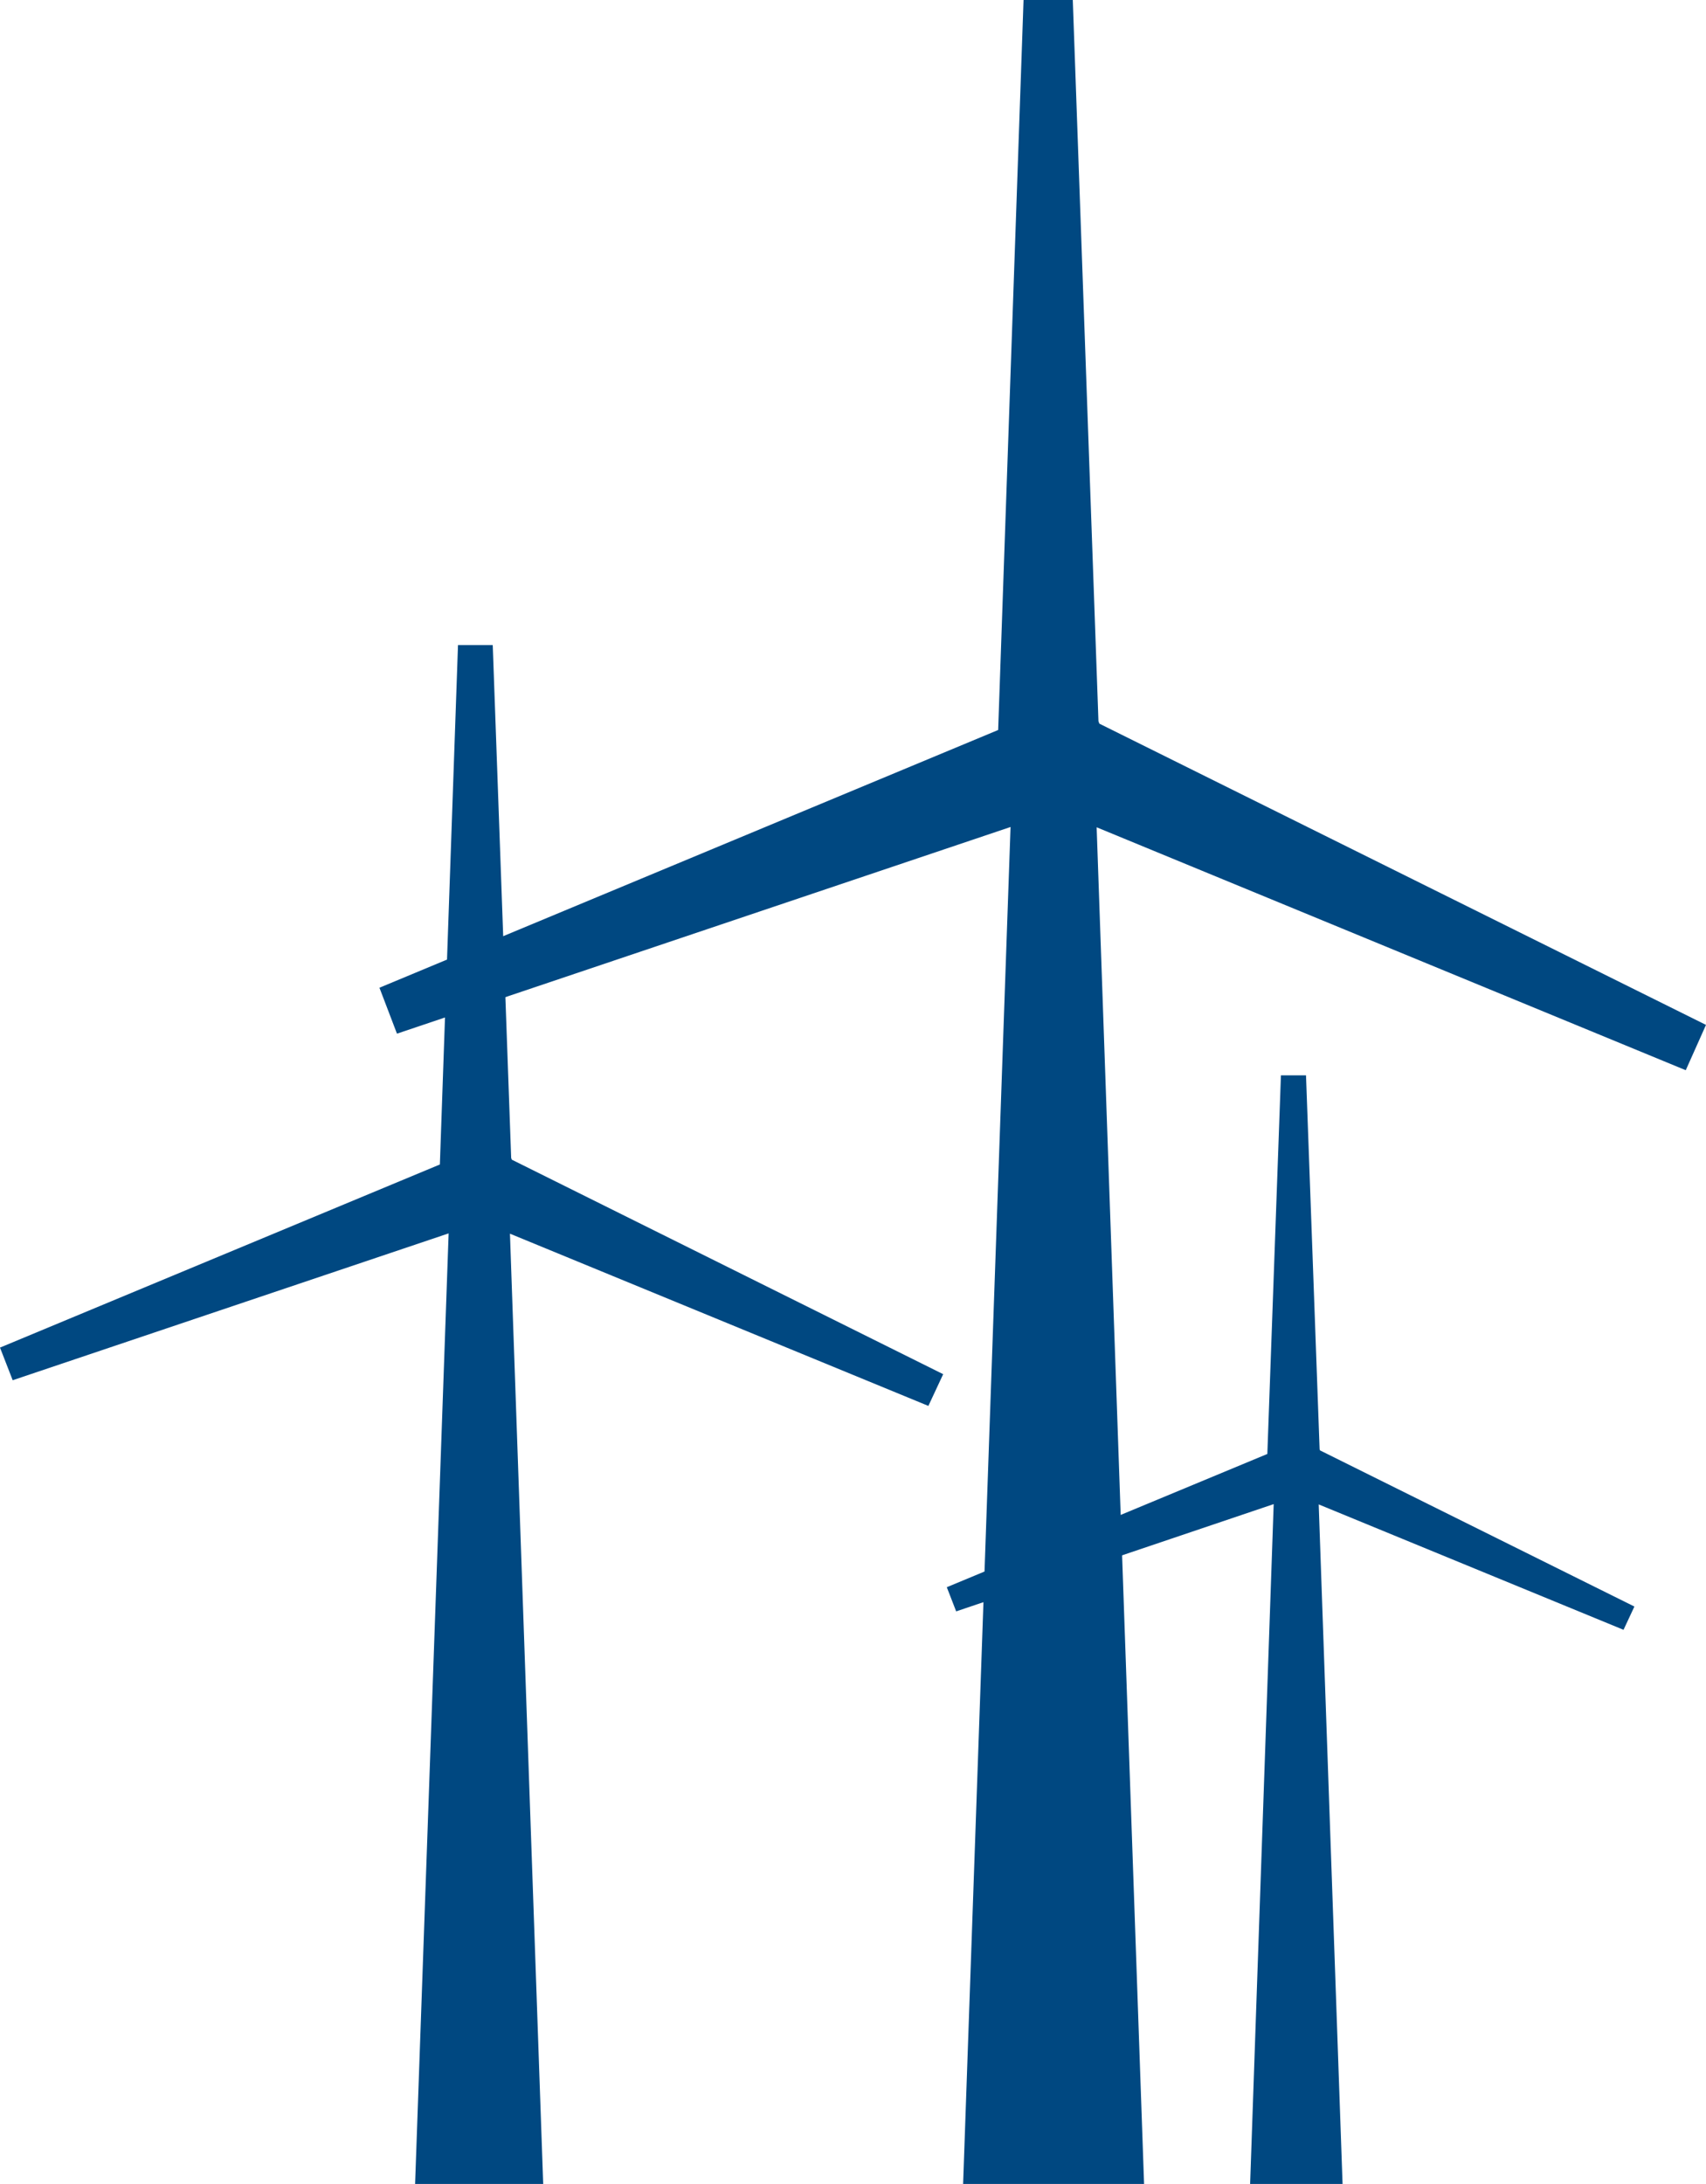 <svg xmlns="http://www.w3.org/2000/svg" viewBox="0 0 56.47 72.28"><defs><style>.cls-1{fill:#004881}</style></defs><g id="Layer_2" data-name="Layer 2"><g id="Layer_1-2" data-name="Layer 1"><path class="cls-1" d="M33.88 0l-.84 24.16-20.48 8.53.58 1.52 20.31-6.84-1.57 44.91h5.99l-1.57-44.9 19.5 8.04.67-1.5-20.08-9.97-.03-.08L35.51 0h-1.63z"/><path class="cls-1" d="M42.4 35.59l-.45 12.53-10.61 4.41.31.8 10.51-3.55-.78 22.5h3.06l-.79-22.49 10.09 4.15.36-.77L43.69 48l-.01-.04-.45-12.37h-.83zM15.16 21.35l-.6 17.19L0 44.6l.42 1.08 14.43-4.86-1.11 31.46h4.24l-1.1-31.45 13.85 5.7.49-1.05-14.28-7.1-.02-.06-.61-16.97h-1.15z"/></g></g></svg>